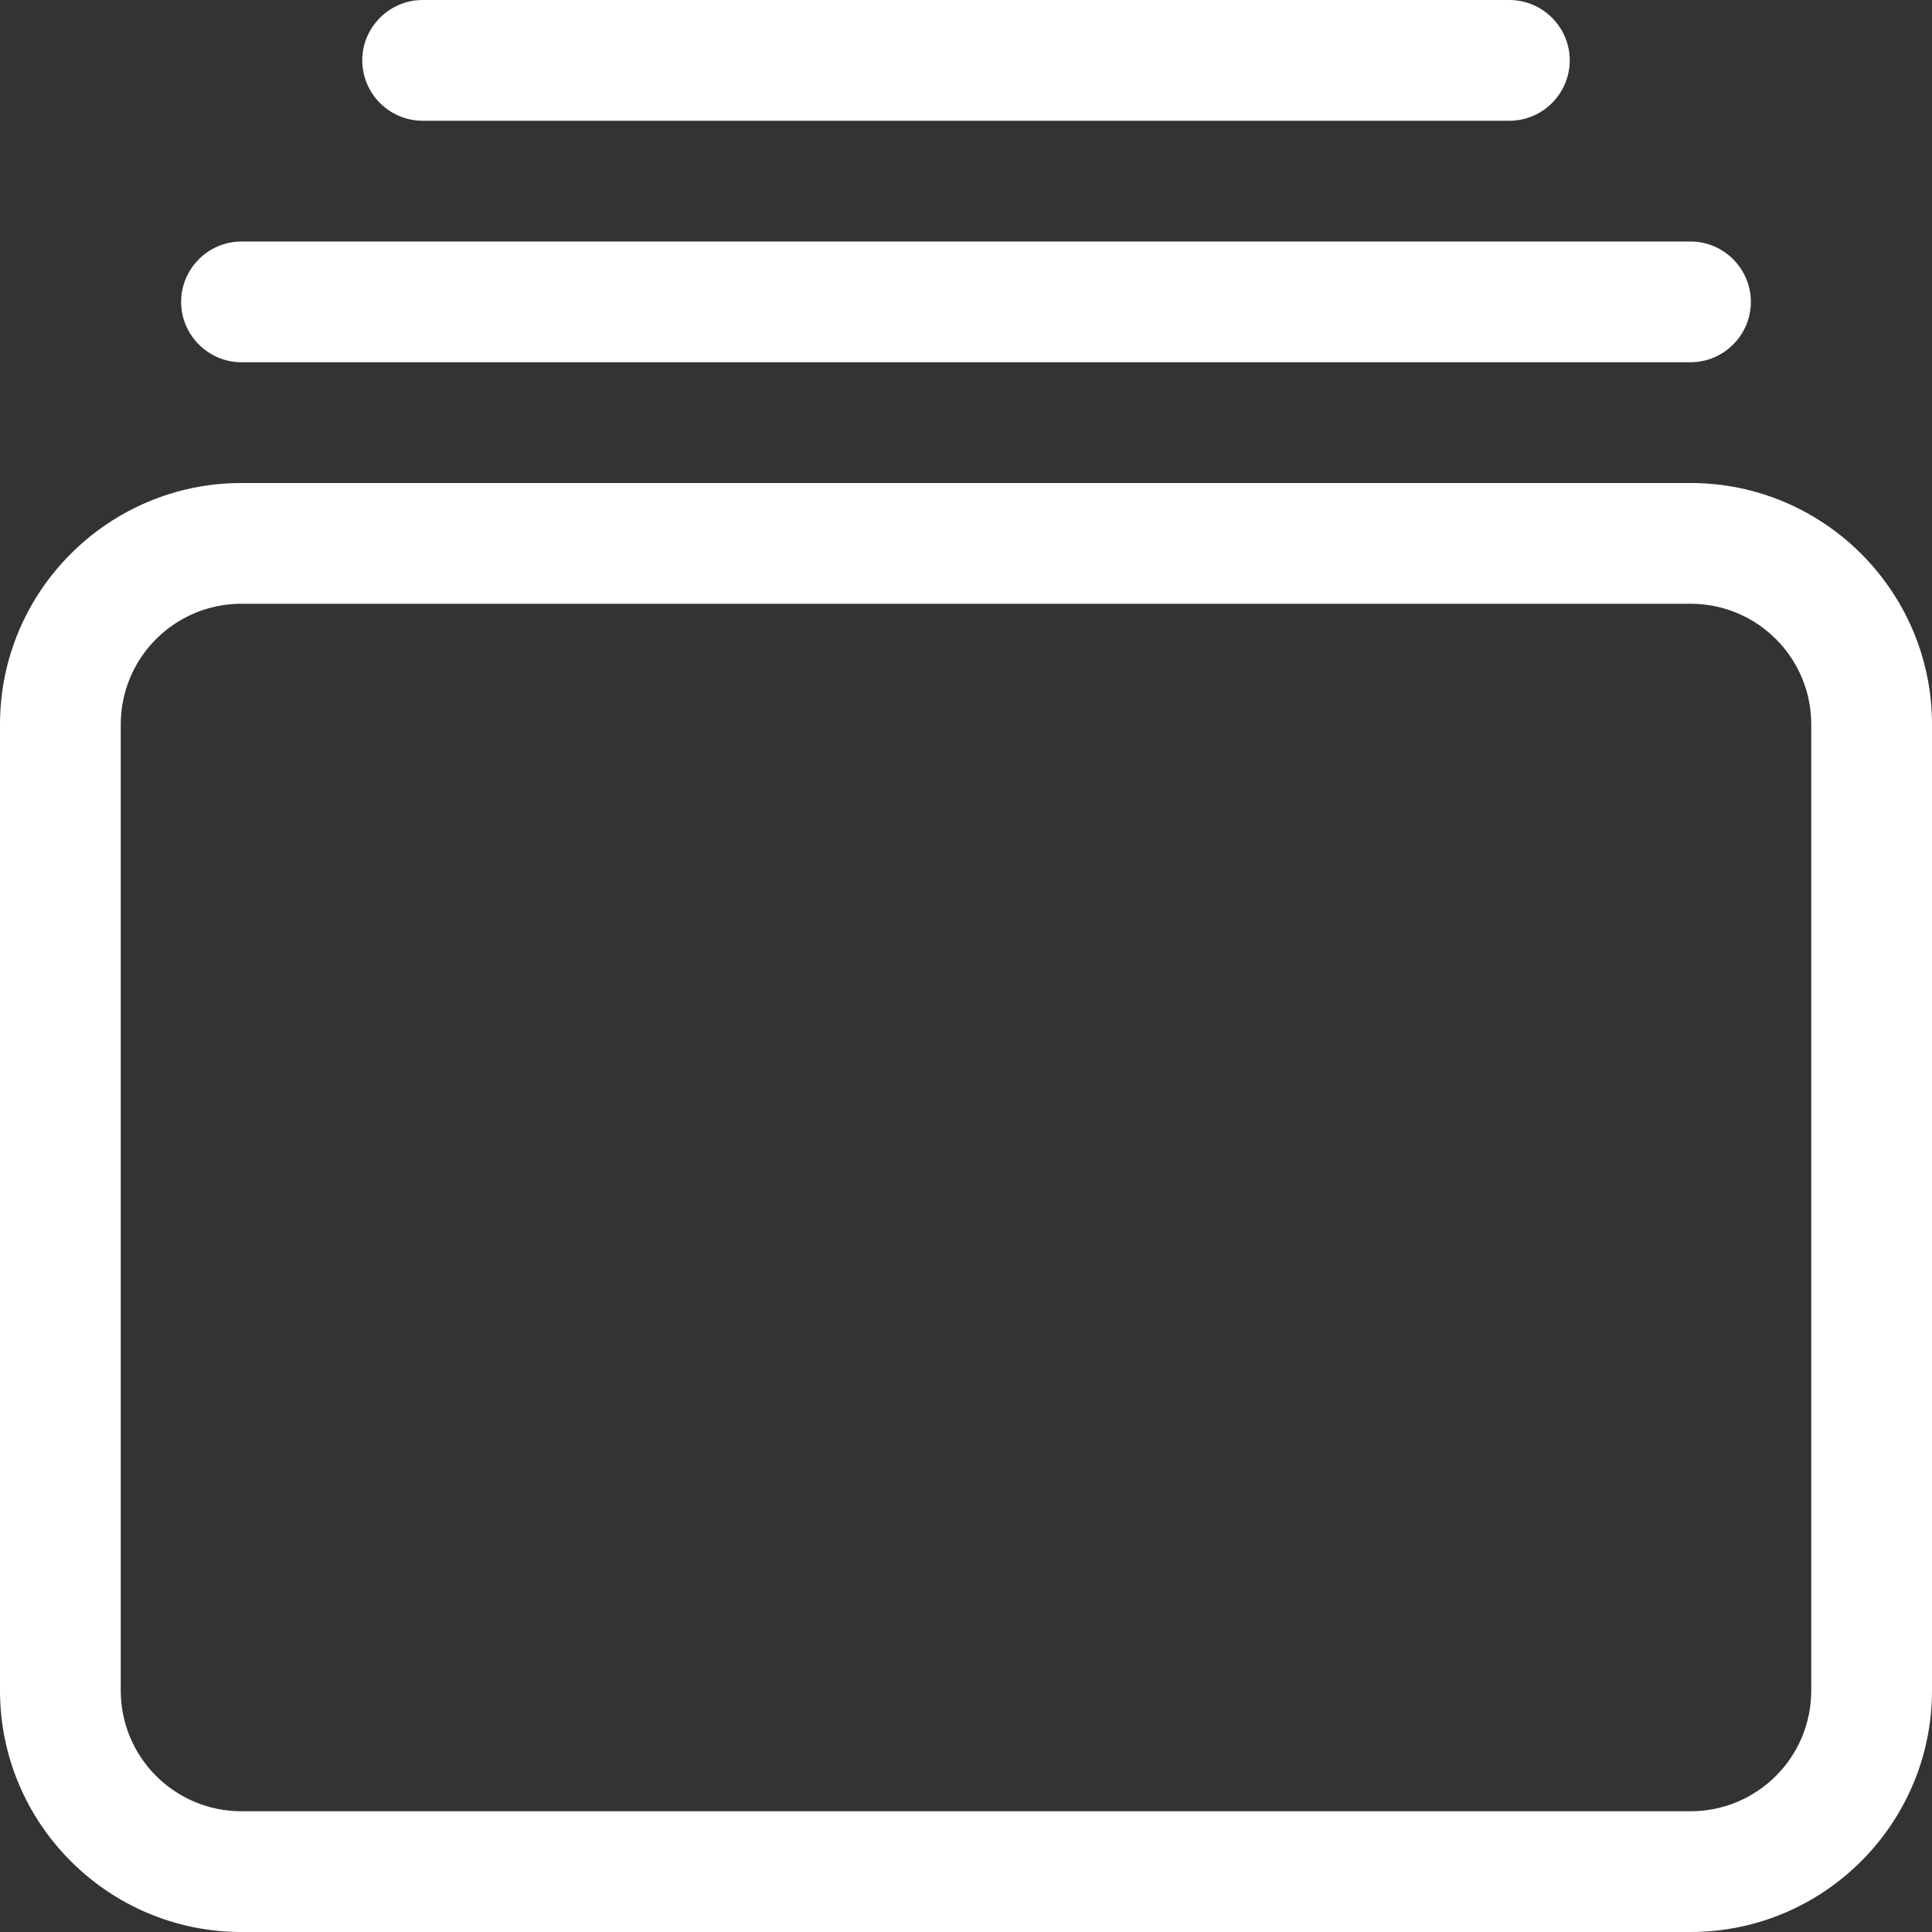 <?xml version="1.0" encoding="UTF-8"?>
<svg xmlns="http://www.w3.org/2000/svg" xmlns:xlink="http://www.w3.org/1999/xlink" width="512px" height="512px" viewBox="0 0 512 512" version="1.1">
  <rect x="0" y="0" width="512" height="512" fill="#333333" stroke="none"/>
  <title>collection</title>
  <g id="Page-1" stroke="none" stroke-width="1" fill="none" fill-rule="evenodd">
    <g id="collection" fill="#FFFFFF" fill-rule="nonzero">
      <path d="M480,192 C480,174.3 465.7,160 448,160 L64,160 C46.3,160 32,174.3 32,192 L32,448 C32,465.7 46.3,480 64,480 L448,480 C465.7,480 480,465.7 480,448 L480,192 Z M448,128 C483.3,128 512,156.7 512,192 L512,448 C512,483.3 483.3,512 448,512 L64,512 C28.7,512 0,483.3 0,448 L0,192 C0,156.7 28.7,128 64,128 L448,128 Z M448,64 C456.8,64 464,71.2 464,80 C464,88.8 456.8,96 448,96 L64,96 C55.2,96 48,88.8 48,80 C48,71.2 55.2,64 64,64 L448,64 Z M400,0 C408.8,0 416,7.2 416,16 C416,24.8 408.8,32 400,32 L112,32 C103.2,32 96,24.8 96,16 C96,7.2 103.2,0 112,0 L400,0 Z" id="Shape"></path>
    </g>
  </g>
</svg>
